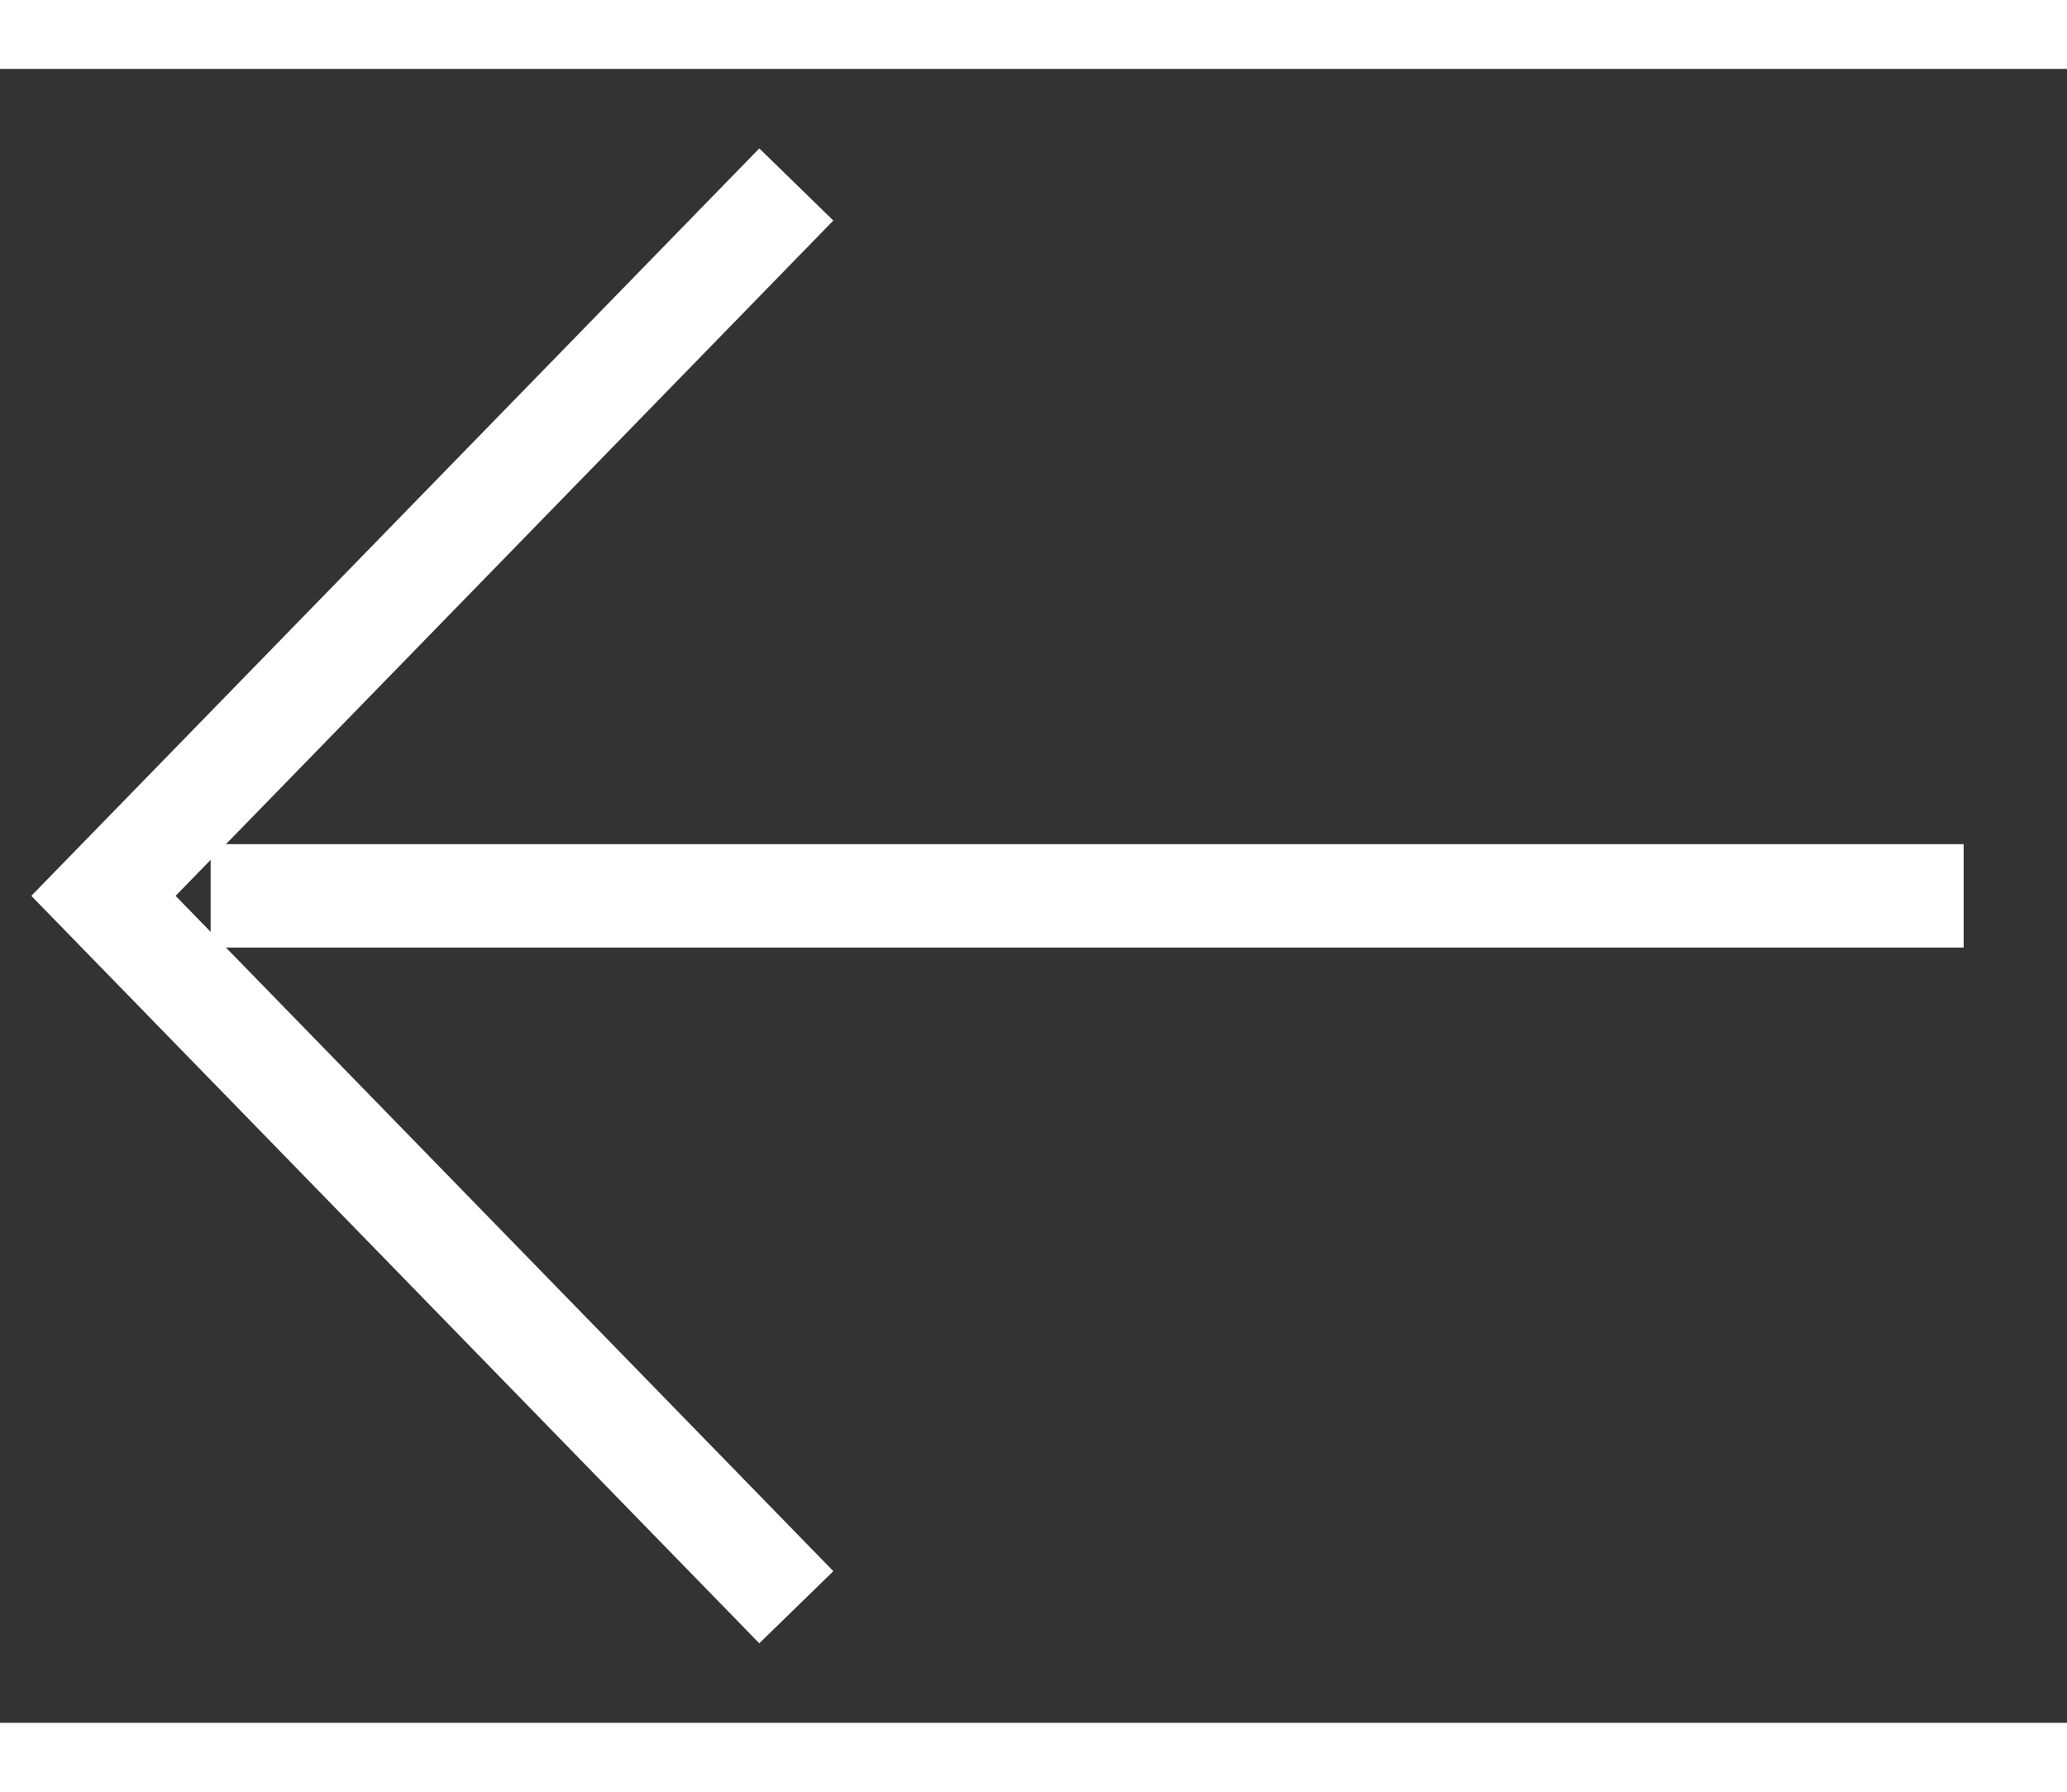 <?xml version="1.0" encoding="UTF-8"?>
<svg
      width="30"
      height="26"
      viewBox="0 0 20 16"
      fill="none"
      xmlns="http://www.w3.org/2000/svg"
    >
      <rect x="0" y="0" width="20" height="16" fill="#333333" stroke="none"/>
      <path
        d="M19 8H2.038"
        stroke="white"
        strokeWidth="1.5"
        strokeLinecap="round"
      />
      <path
        d="M7.705 1.118L1.001 8L7.705 14.882"
        stroke="white"
        strokeWidth="1.5"
        strokeLinecap="round"
        strokeLinejoin="round"
      />
    </svg>
